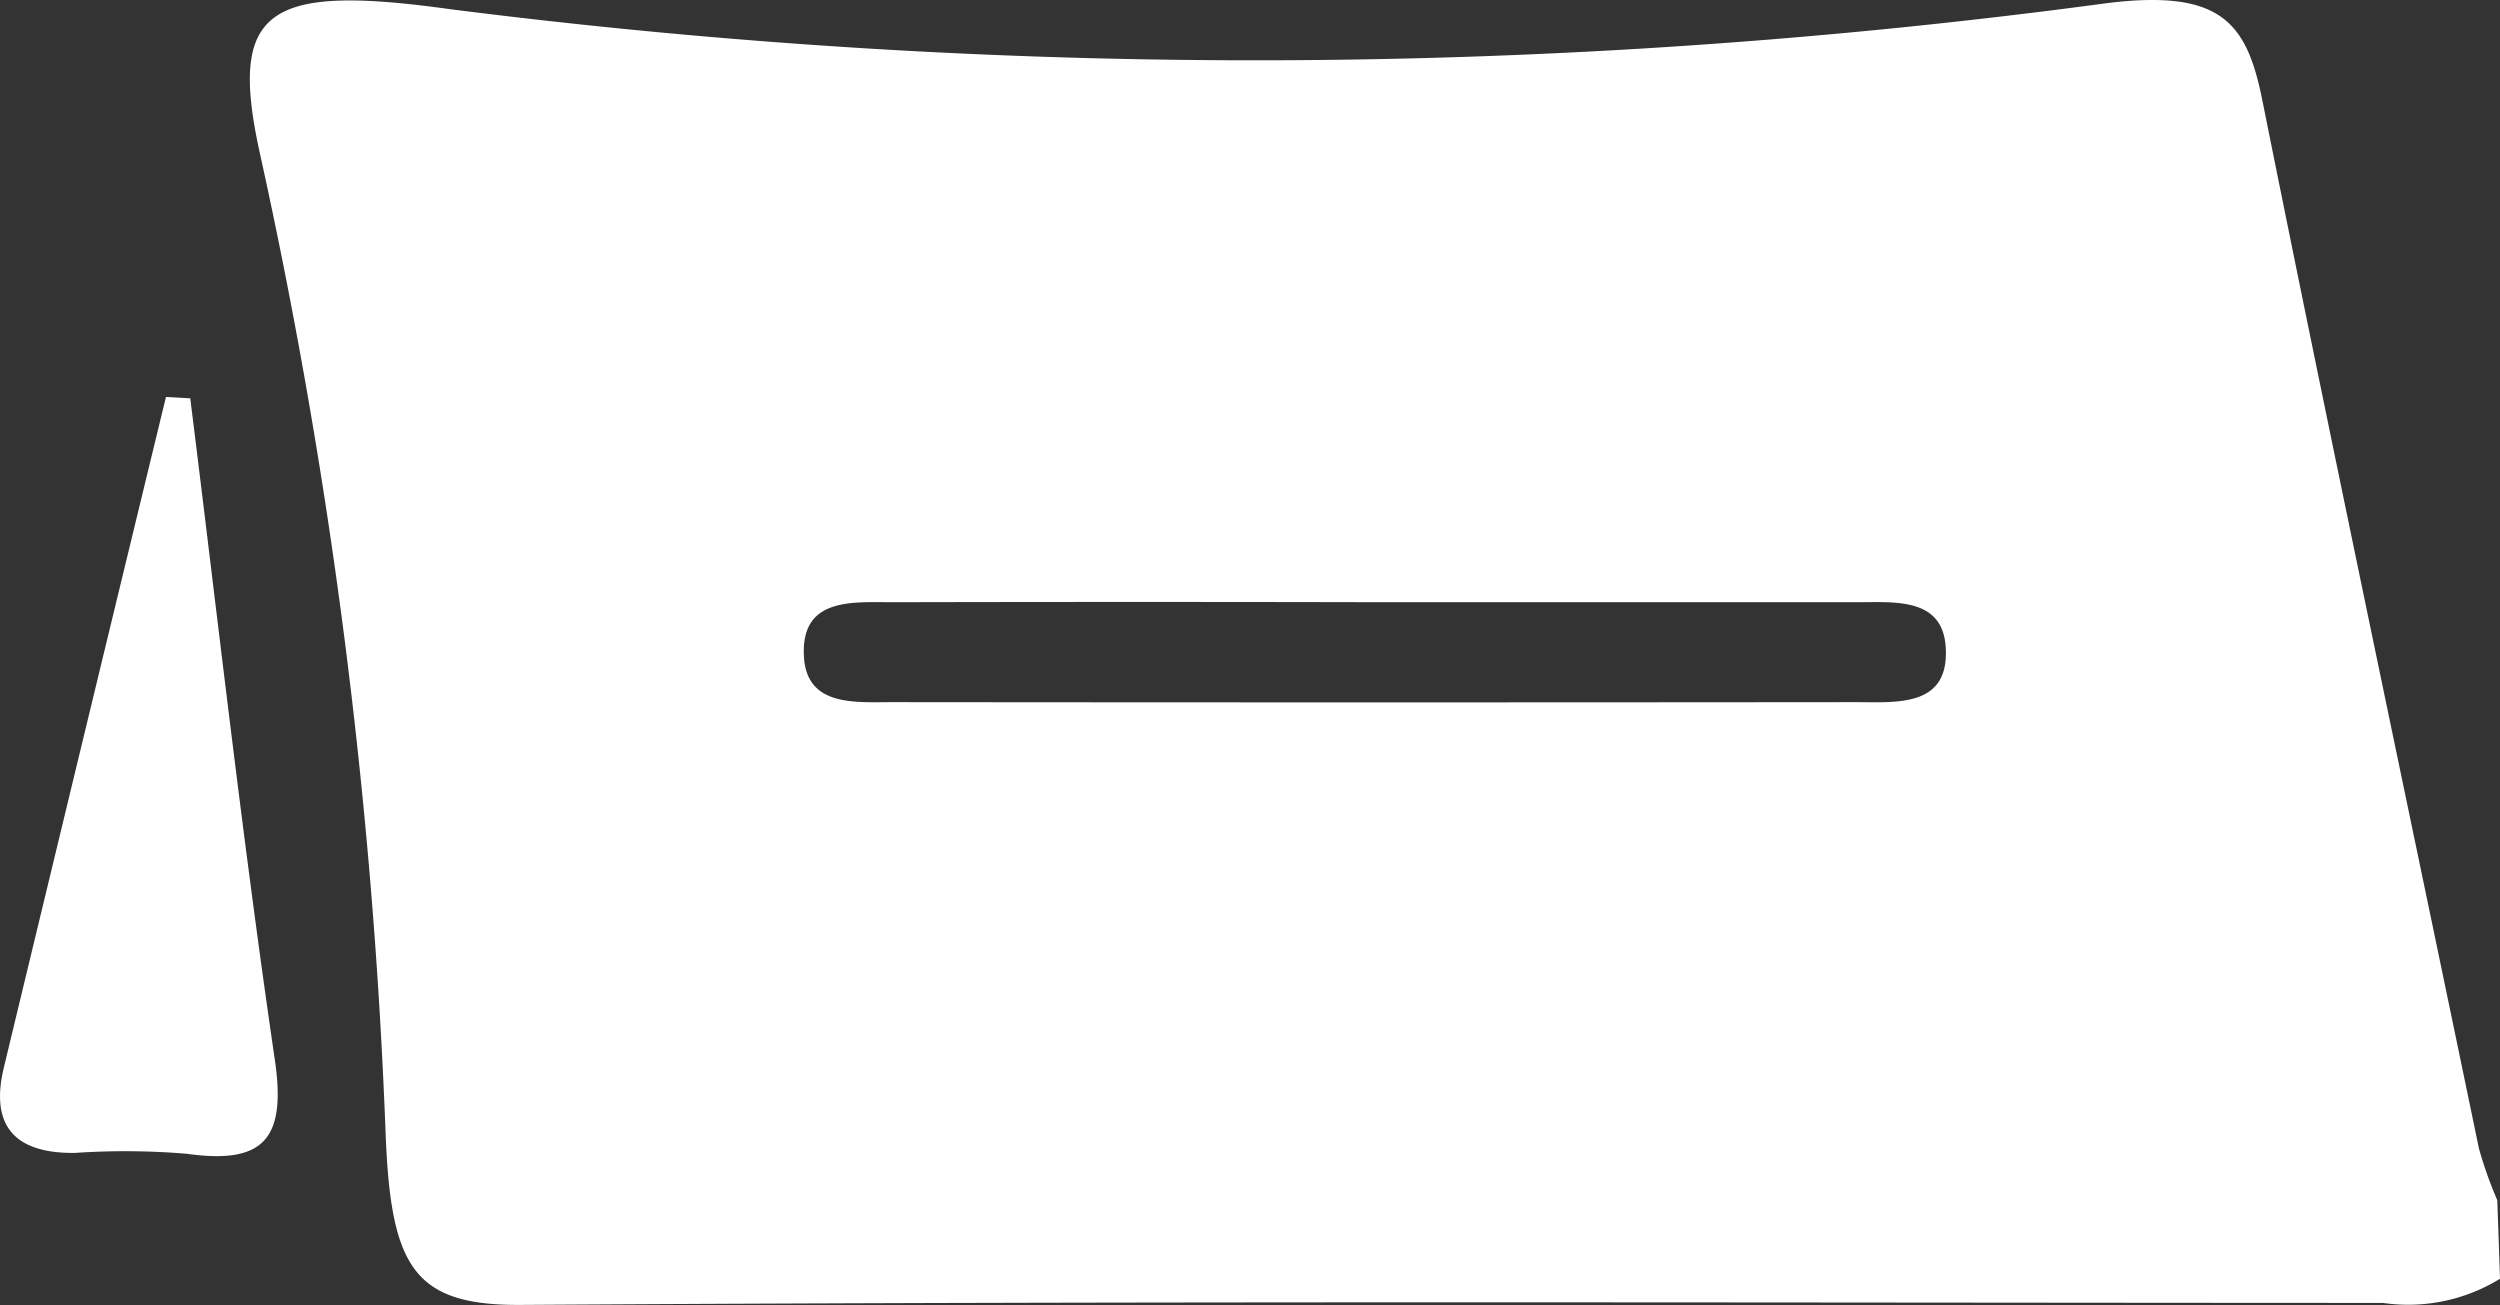 <svg xmlns="http://www.w3.org/2000/svg" xmlns:xlink="http://www.w3.org/1999/xlink" width="41.38" height="21.6" viewBox="0 0 41.38 21.6">
  <rect x="0" y="0" width="41.38" height="21.6" fill="#333333" stroke="none"/>
  <defs>
    <clipPath id="clip-path">
      <rect id="Rectangle_65" data-name="Rectangle 65" width="41.38" height="21.6" fill="#fff"/>
    </clipPath>
  </defs>
  <g id="Groupe_121" data-name="Groupe 121" transform="translate(0 0)">
    <g id="Groupe_120" data-name="Groupe 120" transform="translate(0 0)" clip-path="url(#clip-path)">
      <path id="Tracé_86" data-name="Tracé 86" d="M3.147,15.7l-.4-.022Q1.4,21.228.063,26.78c-.235.979.2,1.421,1.177,1.41a12.327,12.327,0,0,1,1.85.014c1.281.18,1.651-.247,1.459-1.556-.534-3.64-.944-7.3-1.4-10.949" transform="translate(0 -9.107)" fill="#fff"/>
      <path id="Tracé_87" data-name="Tracé 87" d="M46.768,19.028c-1.2-5.79-2.426-11.576-3.59-17.374C42.921.377,42.5-.184,40.6.053a105.434,105.434,0,0,1-27.409.1C10.179-.265,9.513.132,10.025,2.494a91.33,91.33,0,0,1,2.087,16.169c.079,2.28.432,2.948,2.243,2.936,10.273-.067,20.547-.036,30.82-.033a2.9,2.9,0,0,0,1.938-.4c-.018-.538-.026-.762-.045-1.3a6.82,6.82,0,0,1-.3-.843M36.449,11.622q-7.97.008-15.94,0c-.621,0-1.413.075-1.468-.738-.067-1.008.808-.915,1.49-.916q4.036-.009,8.073,0h7.867c.619,0,1.413-.081,1.467.738.067,1.007-.808.916-1.49.916" transform="translate(-5.733 0)" fill="#fff"/>
    </g>
  </g>
</svg>
